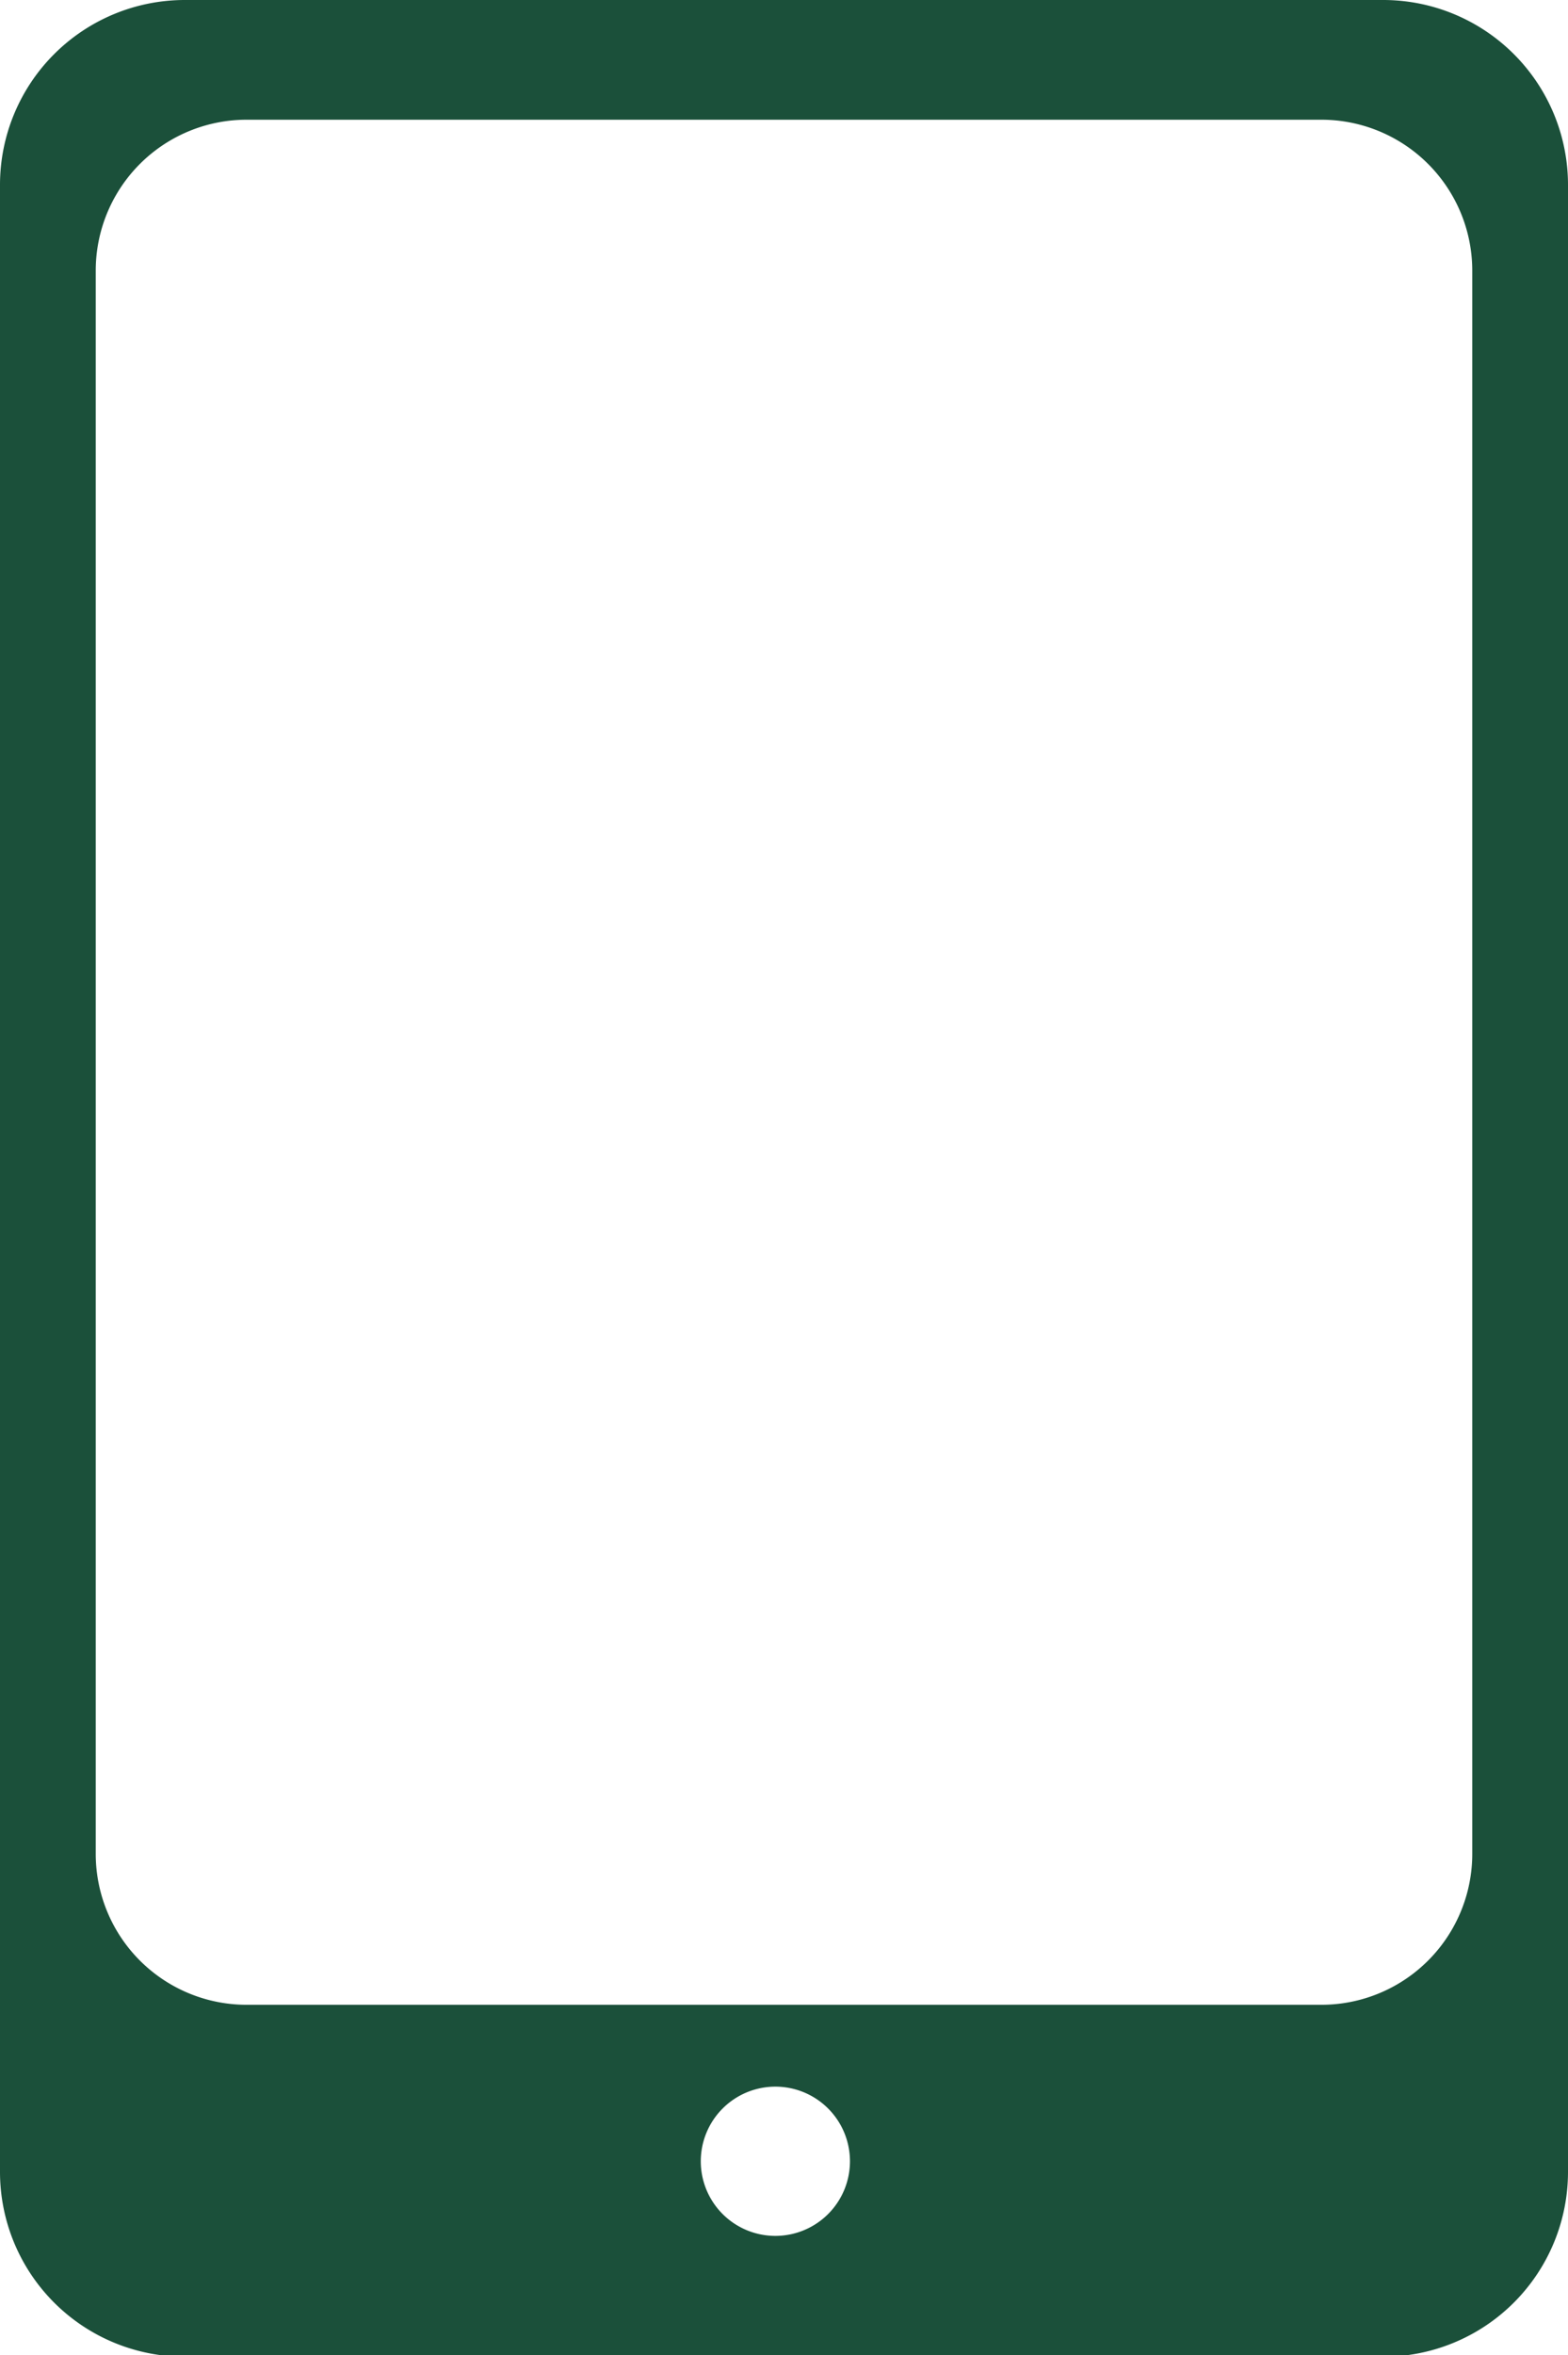 <svg xmlns="http://www.w3.org/2000/svg" viewBox="0 0 28.17 42.29"><defs><style>.cls-1{fill:#1b503a;}</style></defs><g id="Calque_2" data-name="Calque 2"><g id="textes"><path class="cls-1" d="M24.85,0H3.32A3.32,3.32,0,0,0,0,3.32V39a3.32,3.32,0,0,0,3.32,3.32H24.85A3.32,3.32,0,0,0,28.17,39V3.32A3.32,3.32,0,0,0,24.85,0ZM13.93,40.15a1.34,1.34,0,1,1,1.34-1.34A1.34,1.34,0,0,1,13.93,40.15Zm12.52-6.88A2.71,2.71,0,0,1,23.73,36H4.44a2.71,2.71,0,0,1-2.72-2.71V4.86A2.71,2.71,0,0,1,4.44,2.15H23.73a2.71,2.71,0,0,1,2.72,2.71Z"/></g></g></svg>